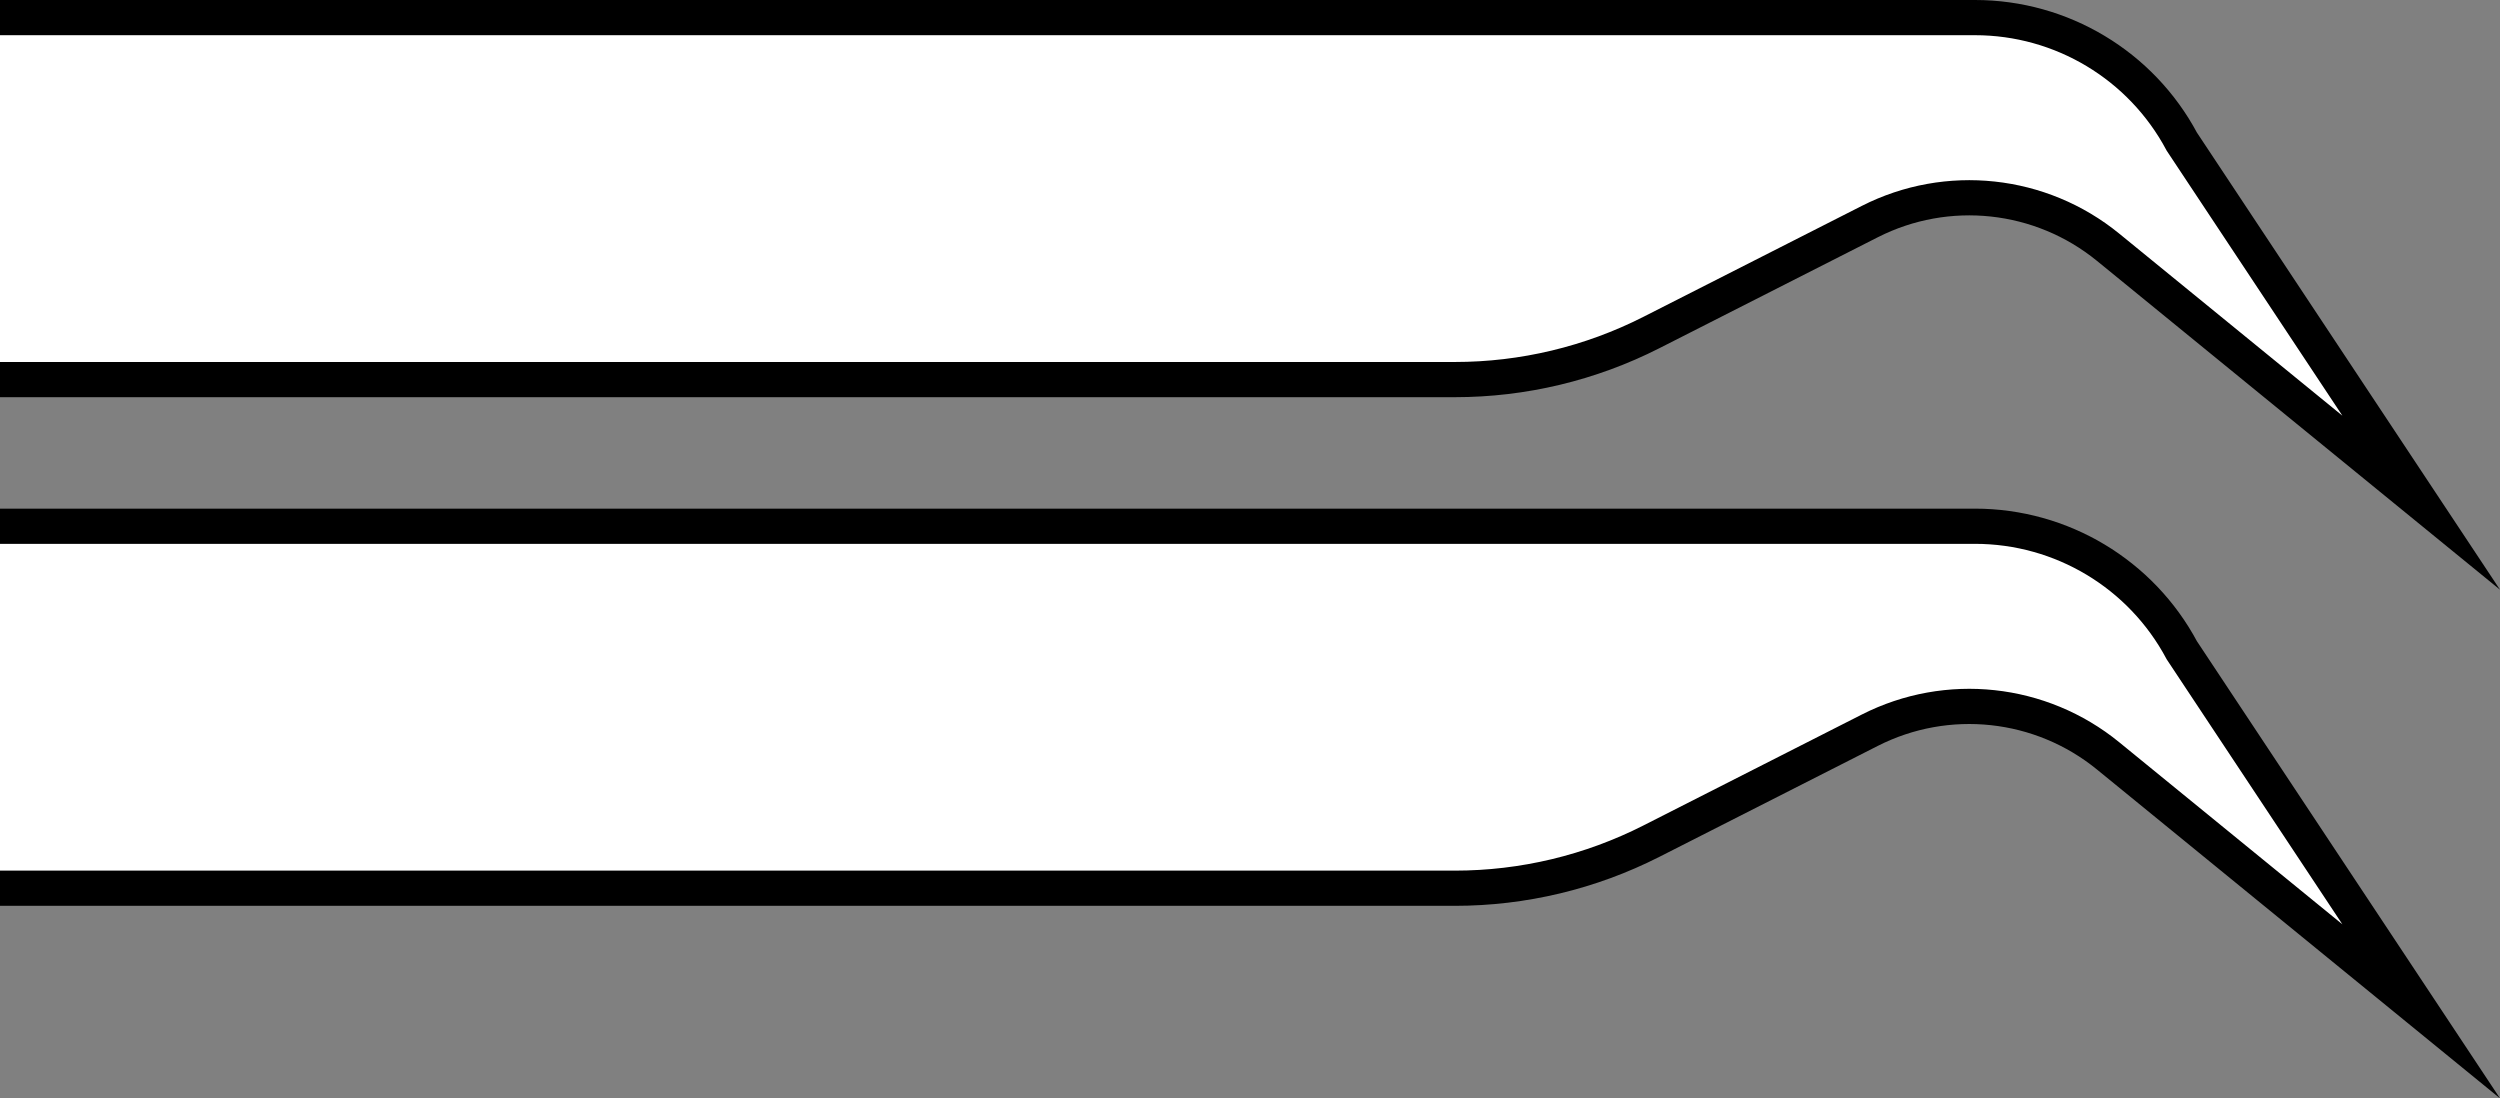 <?xml version="1.0" encoding="iso-8859-1"?>
<!-- Generator: Adobe Illustrator 28.5.0, SVG Export Plug-In . SVG Version: 9.03 Build 54727)  -->
<svg version="1.1" id="Layer_2_00000026130948501125073950000002468677412671792537_"
	 xmlns="http://www.w3.org/2000/svg" xmlns:xlink="http://www.w3.org/1999/xlink" x="0px" y="0px" width="56.818px"
	 height="24.963px" viewBox="0 0 56.818 24.963" enable-background="new 0 0 56.818 24.963" xml:space="preserve">
<rect x="0" y="0" width="56.818" height="24.963" fill="#808080" stroke="none"/>
<path fill="#FFFFFF" stroke="#000000" stroke-width="0.8" stroke-miterlimit="10" d="M0,0.4h44.886
	c1.968,0,3.775,1.084,4.701,2.82l5.44,8.205l-7.116-5.806c-1.531-1.249-3.654-1.478-5.416-0.583l-4.965,2.522
	c-1.384,0.703-2.914,1.069-4.466,1.069H0"/>
<path fill="#FFFFFF" stroke="#000000" stroke-width="0.8" stroke-miterlimit="10" d="M0,11.96h44.886
	c1.968,0,3.775,1.084,4.701,2.82l5.44,8.205l-7.116-5.806c-1.531-1.249-3.654-1.478-5.416-0.583l-4.965,2.522
	c-1.384,0.703-2.914,1.069-4.466,1.069H0"/>
</svg>
